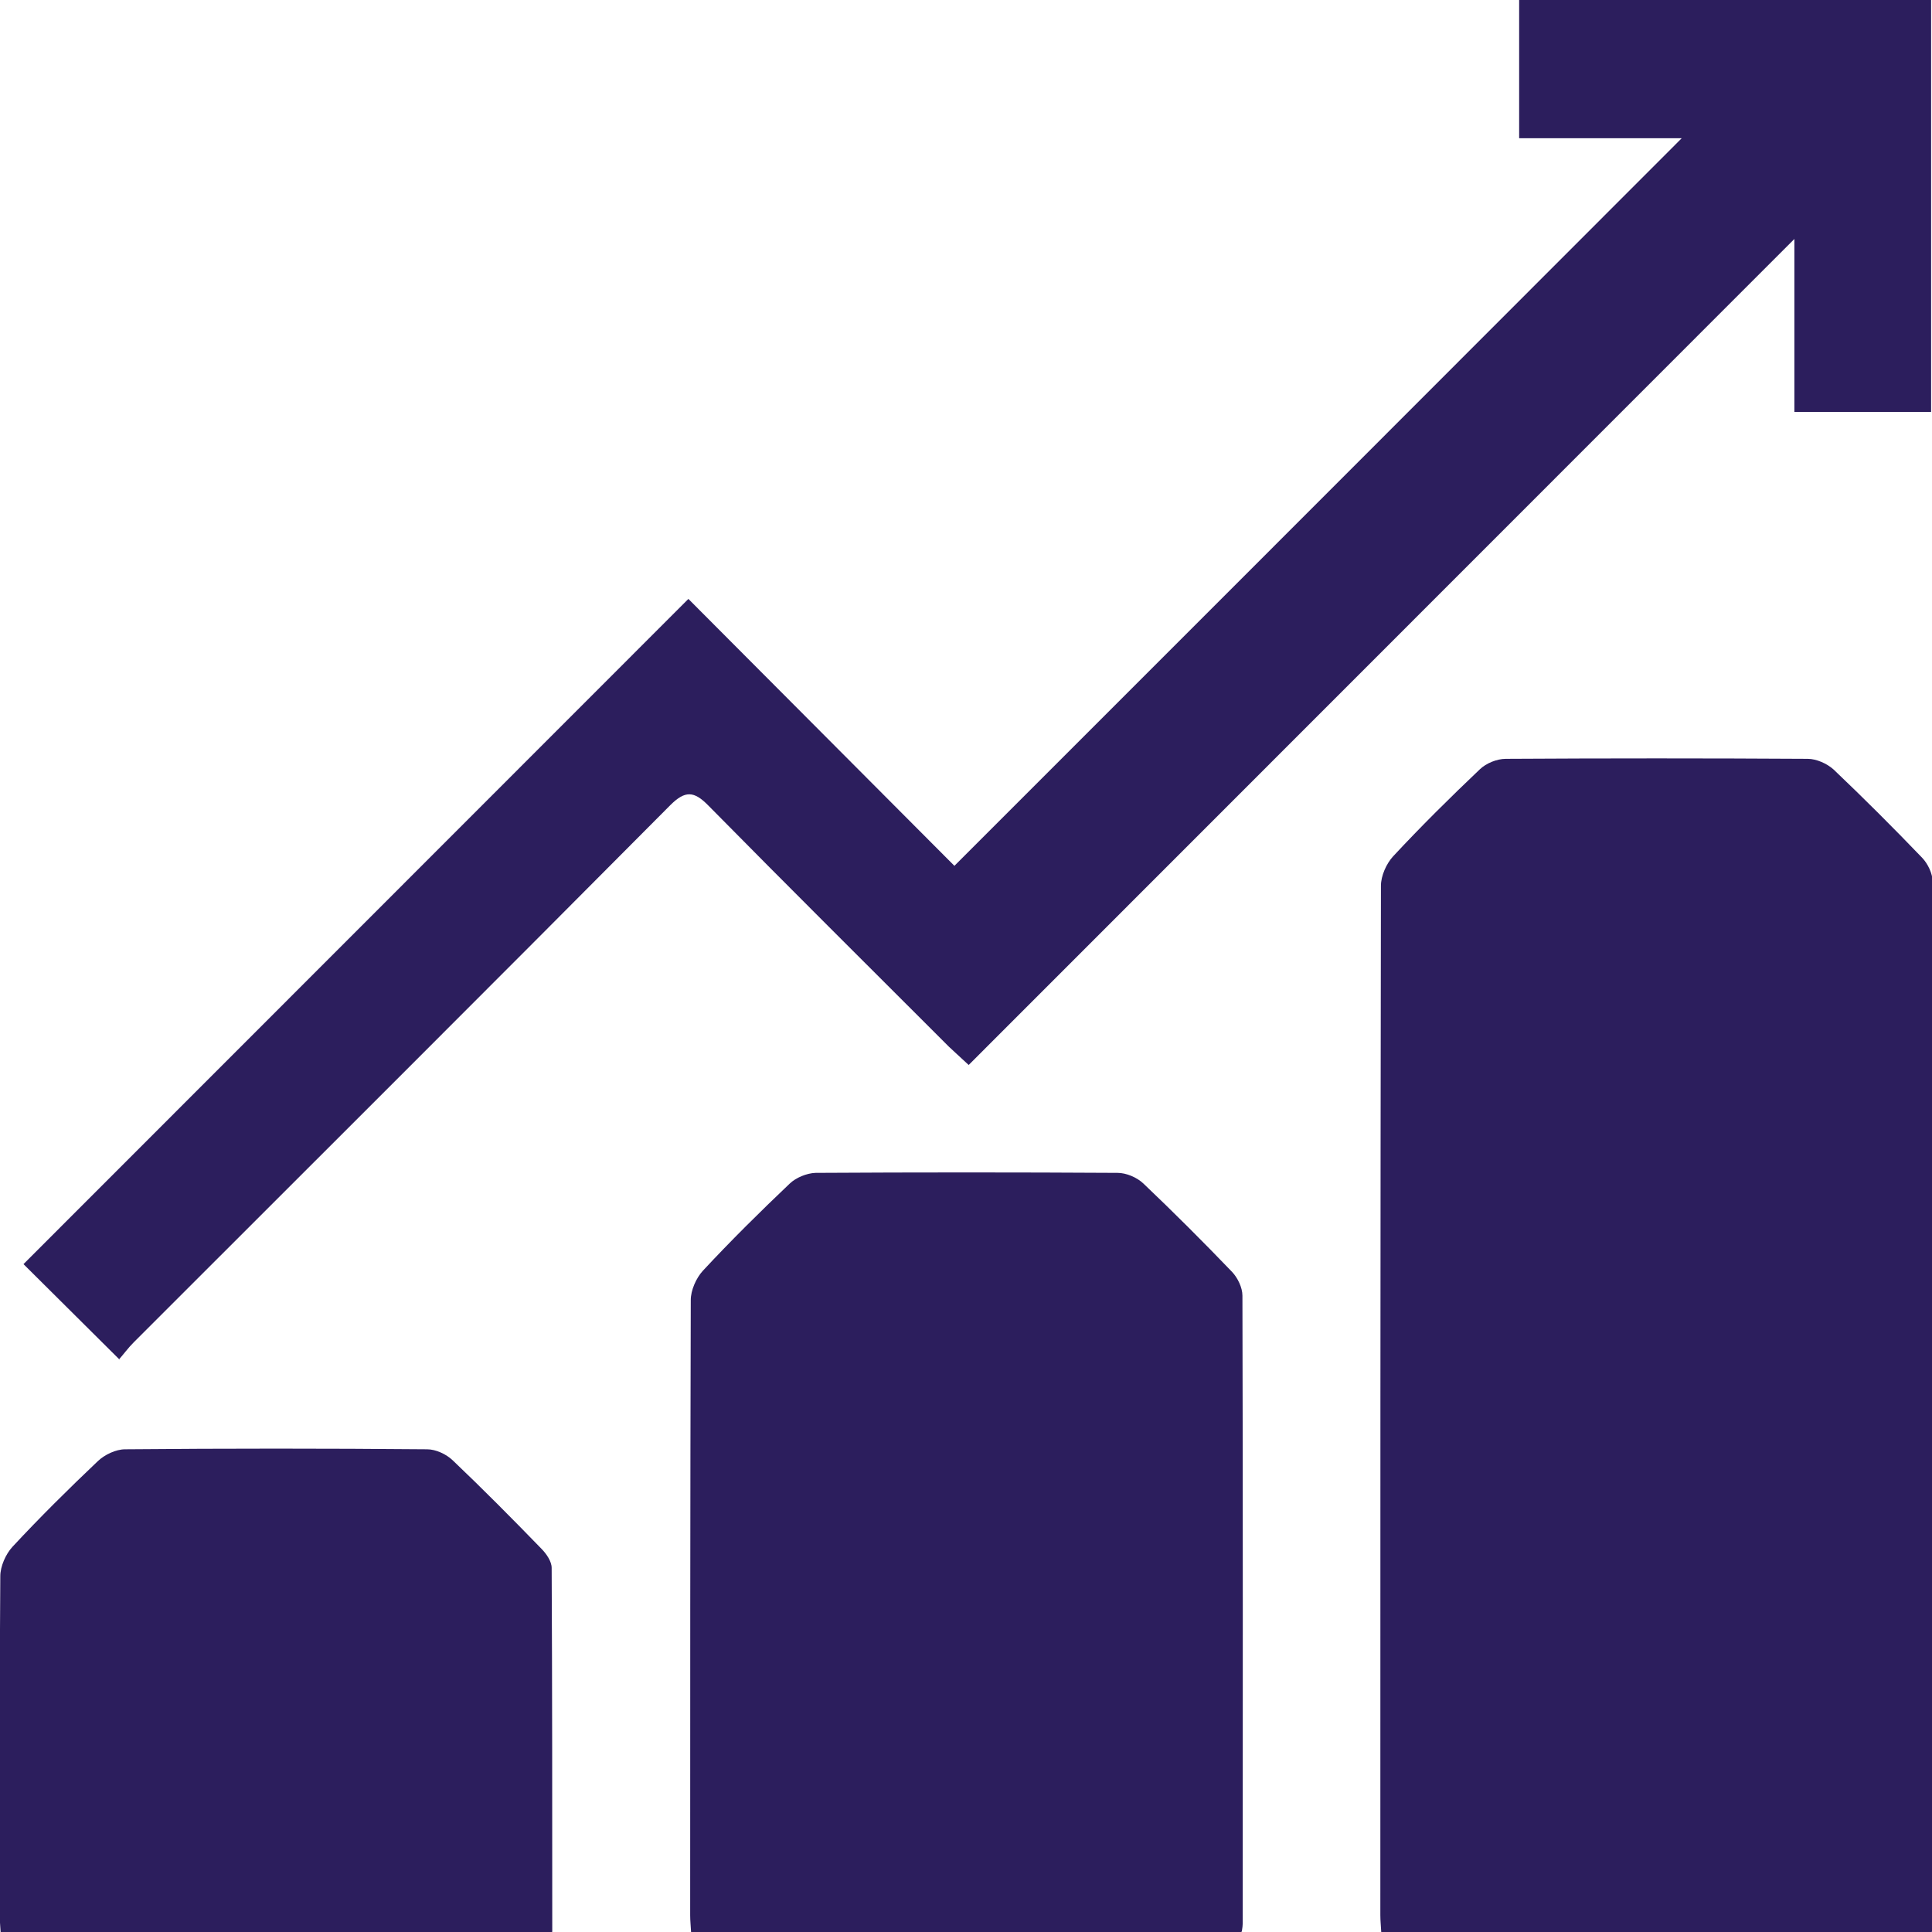 <?xml version="1.0" encoding="UTF-8"?>
<svg id="Layer_1" data-name="Layer 1" xmlns="http://www.w3.org/2000/svg" viewBox="0 0 65 65">
  <defs>
    <style>
      .cls-1 {
        fill: #2c1e5d;
      }
    </style>
  </defs>
  <path class="cls-1" d="m64.98,65h-18.51c-.01-.2-.03-.38-.03-.57,0-11.54,0-23.08.02-34.63,0-.33.18-.74.41-.99.94-1.01,1.92-1.98,2.92-2.93.21-.2.57-.35.87-.35,3.39-.02,6.77-.02,10.16,0,.29,0,.65.16.87.36,1.02.97,2.01,1.96,2.98,2.97.19.2.35.53.35.8.02,11.69.01,23.38.01,35.06,0,.07-.02.14-.03.27Z"/>
  <path class="cls-1" d="m4.02,45.74c-1.16-1.15-2.22-2.21-3.23-3.21,7.46-7.46,14.94-14.95,22.37-22.38,2.97,2.98,6.02,6.04,8.95,8.98,8.3-8.3,16.46-16.46,24.47-24.48h-5.47V0h13.86v13.86h-4.6v-5.82c-9.27,9.27-18.49,18.5-27.78,27.79-.29-.27-.48-.44-.66-.61-2.7-2.7-5.42-5.4-8.1-8.12-.48-.49-.78-.51-1.28-.01-6,6.04-12.03,12.05-18.05,18.07-.19.19-.34.4-.5.58Z"/>
  <path class="cls-1" d="m41.76,65h-18.51c-.01-.2-.03-.38-.03-.57,0-6.9,0-13.79.02-20.69,0-.33.18-.74.41-.99.94-1.01,1.92-1.98,2.92-2.93.21-.2.57-.35.87-.36,3.39-.02,6.77-.02,10.16,0,.29,0,.65.15.87.36,1.02.97,2.01,1.96,2.98,2.97.19.2.35.53.35.8.02,7.04.01,14.08.01,21.12,0,.07-.01.14-.03.27Z"/>
  <path class="cls-1" d="m18.57,65H.02c-.01-.2-.03-.39-.03-.57,0-3.8-.01-7.6.02-11.4,0-.33.18-.74.41-.99.92-.99,1.89-1.95,2.87-2.88.23-.22.61-.4.92-.4,3.39-.03,6.77-.03,10.16,0,.29,0,.64.16.86.37,1.02.97,2,1.96,2.98,2.97.17.17.35.43.35.65.02,4.06.02,8.12.02,12.24Z"/>
</svg>